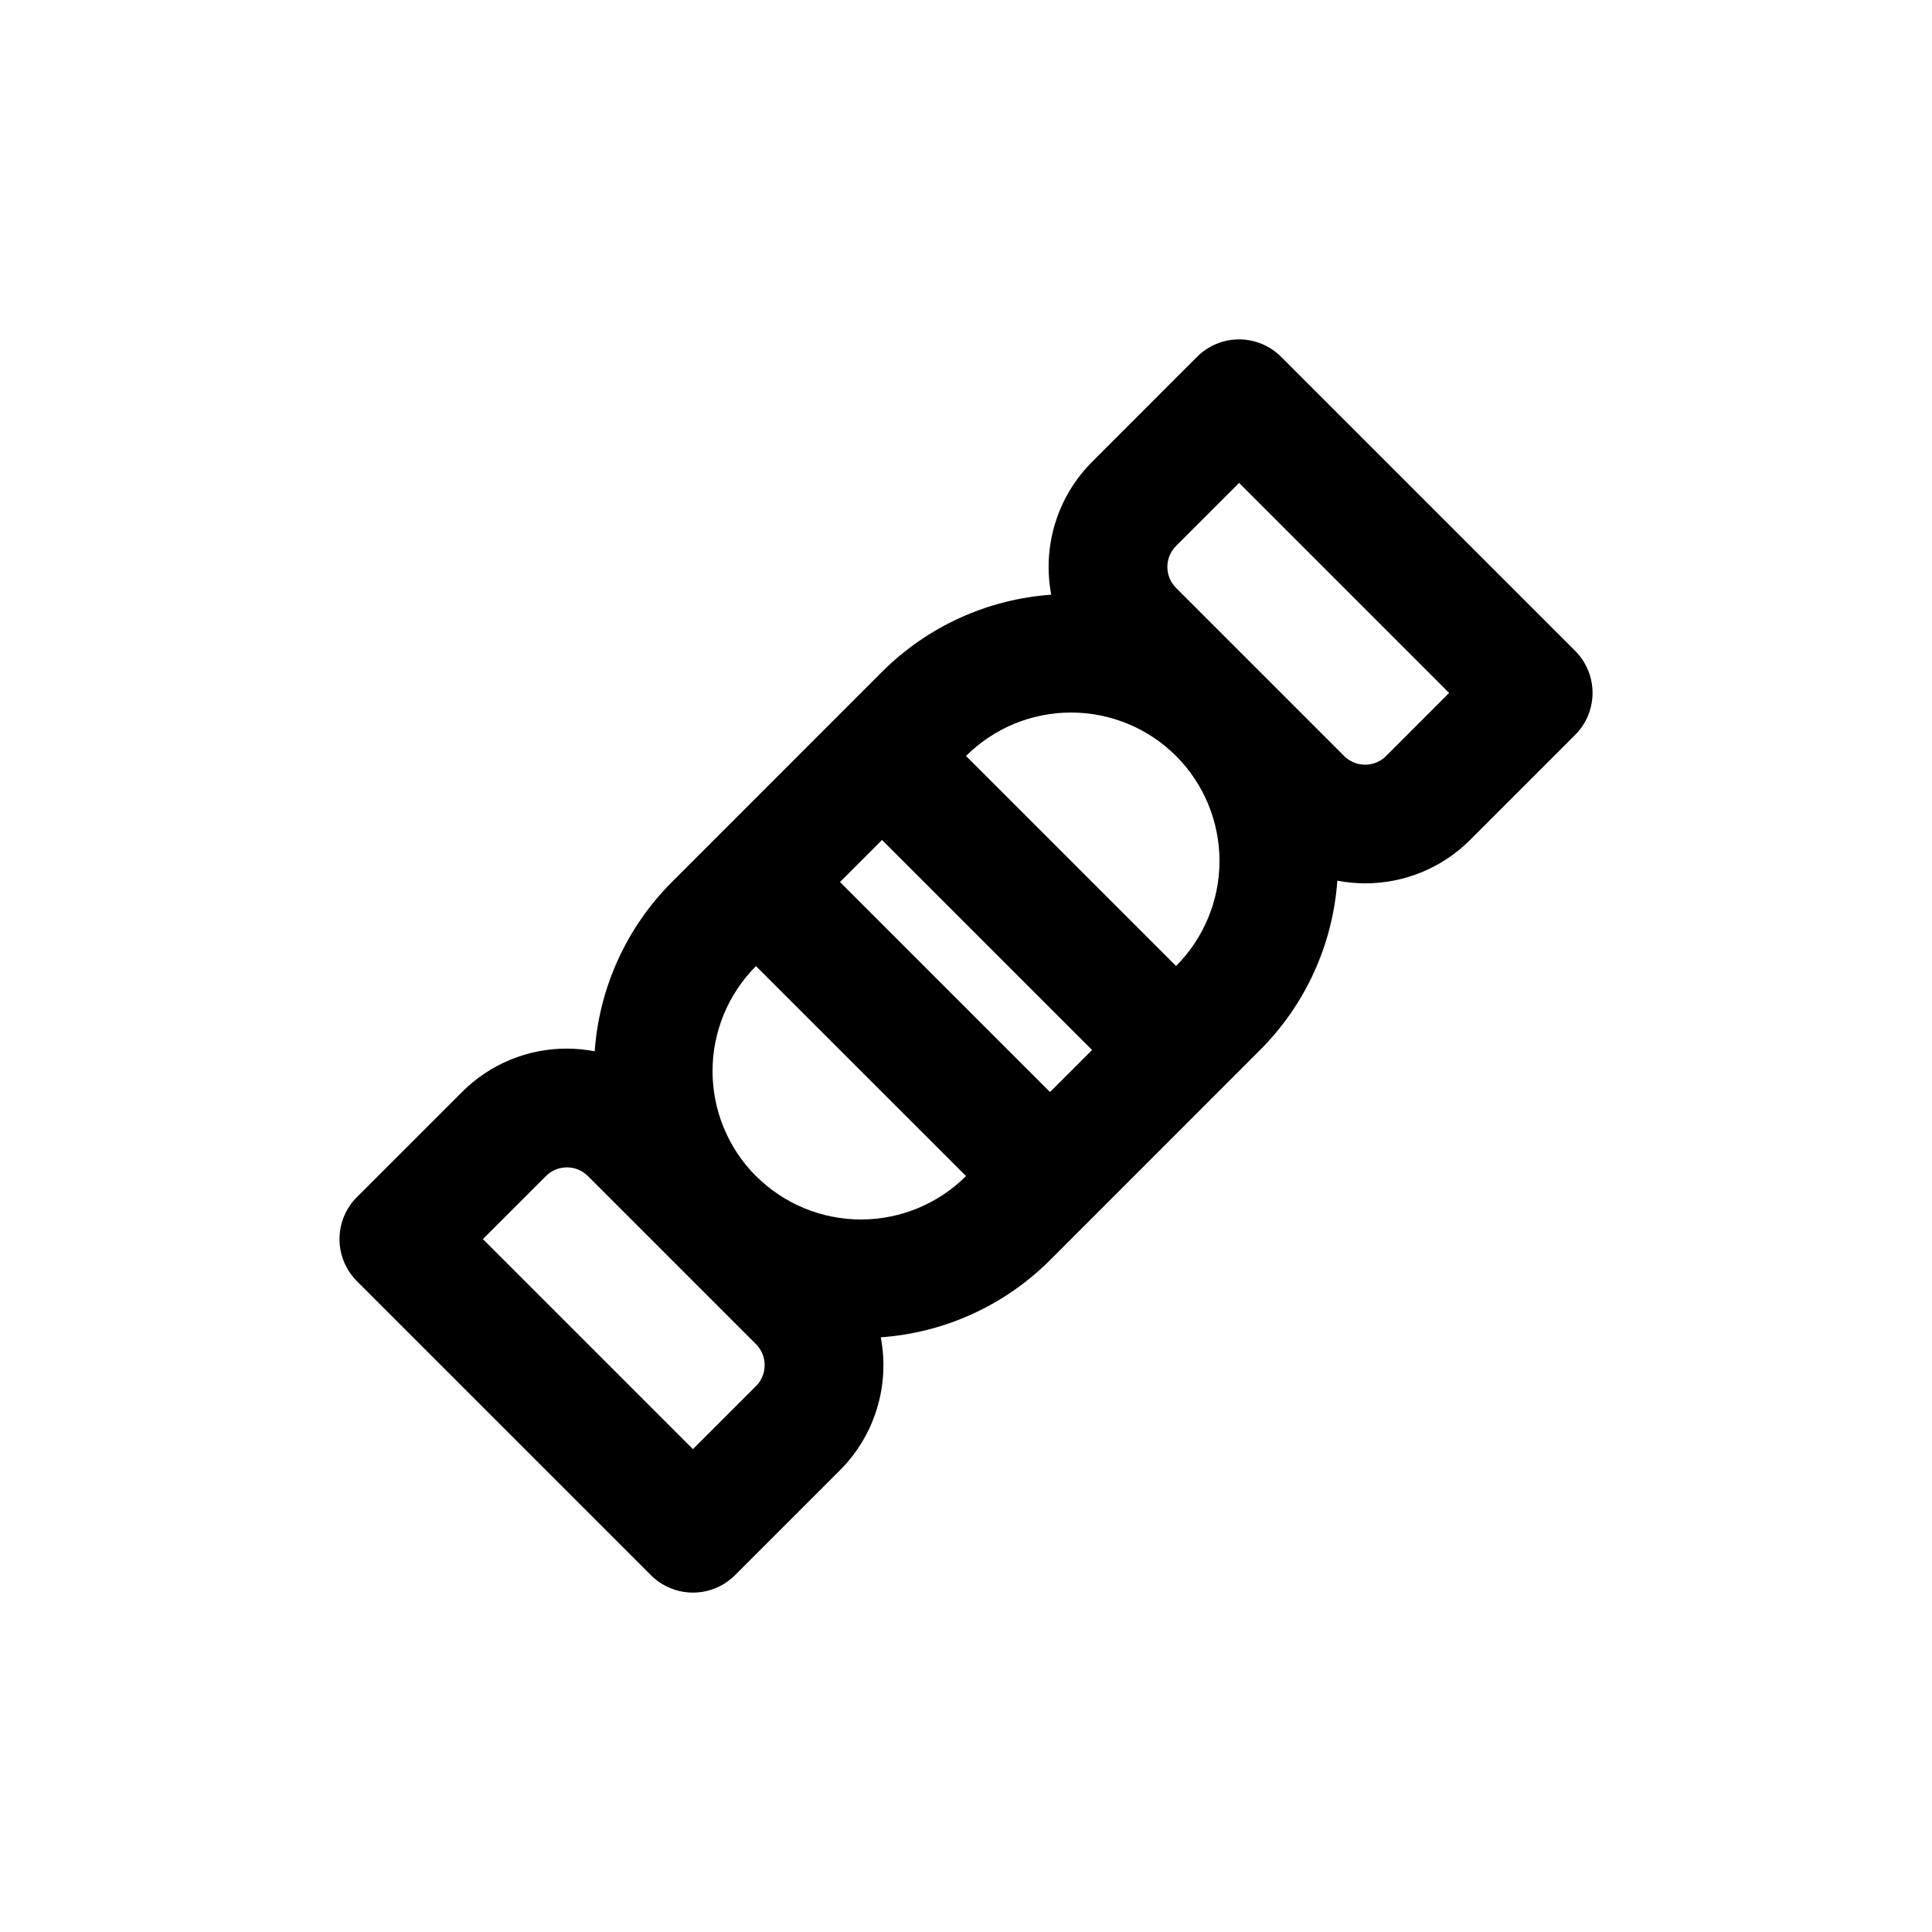 <?xml version="1.0" encoding="UTF-8"?>
<!-- Uploaded to: ICON Repo, www.iconrepo.com, Generator: ICON Repo Mixer Tools -->
<svg fill="#000000" width="800px" height="800px" version="1.1" viewBox="144 144 512 512" xmlns="http://www.w3.org/2000/svg">
 <path d="m322.07 377.74c-12.004 12-19.273 27.934-20.469 44.867-2.426-0.465-4.891-0.707-7.359-0.715-10.445-0.027-20.465 4.125-27.828 11.531l-27.836 27.828c-2.949 2.953-4.609 6.957-4.609 11.133 0 4.172 1.66 8.176 4.609 11.129l77.934 77.934c2.953 2.953 6.957 4.609 11.133 4.609 4.172 0 8.176-1.656 11.129-4.609l27.836-27.828c9.211-9.227 13.254-22.414 10.801-35.219 16.934-1.195 32.867-8.461 44.871-20.469l55.652-55.668c12.004-12.004 19.273-27.938 20.469-44.871 2.43 0.461 4.894 0.695 7.367 0.699 10.438 0.02 20.453-4.121 27.828-11.508l27.836-27.836c2.953-2.953 4.609-6.957 4.609-11.129 0-4.176-1.656-8.18-4.609-11.133l-77.934-77.934c-2.953-2.949-6.957-4.609-11.129-4.609-4.176 0-8.18 1.66-11.133 4.609l-27.836 27.859c-9.203 9.219-13.25 22.395-10.809 35.188-16.934 1.195-32.867 8.465-44.871 20.469zm100.2 55.664-55.664-55.664 11.141-11.141 55.664 55.664zm-77.934 77.934-16.703 16.695-55.664-55.664 16.703-16.695v-0.004c3.074-3.07 8.059-3.07 11.133 0l44.523 44.523v0.004c1.48 1.473 2.312 3.477 2.316 5.566 0.004 2.086-0.824 4.094-2.301 5.57zm0-55.656v-0.004c-7.367-7.387-11.504-17.395-11.504-27.824 0-10.434 4.137-20.441 11.504-27.828l55.672 55.637c-7.387 7.371-17.395 11.508-27.828 11.512-10.434 0-20.441-4.137-27.828-11.504zm111.33-167.01 16.703-16.695 55.664 55.664-16.695 16.703c-1.477 1.477-3.481 2.309-5.57 2.309-2.09 0-4.09-0.832-5.566-2.309l-22.207-22.215-0.059-0.062-0.062-0.055-22.207-22.207c-3.07-3.074-3.07-8.059 0-11.133zm0 55.664c7.371 7.387 11.512 17.395 11.512 27.832 0 10.434-4.141 20.441-11.512 27.832l-55.66-55.664c7.387-7.371 17.395-11.508 27.828-11.508 10.438 0 20.445 4.137 27.832 11.508z"/>
</svg>